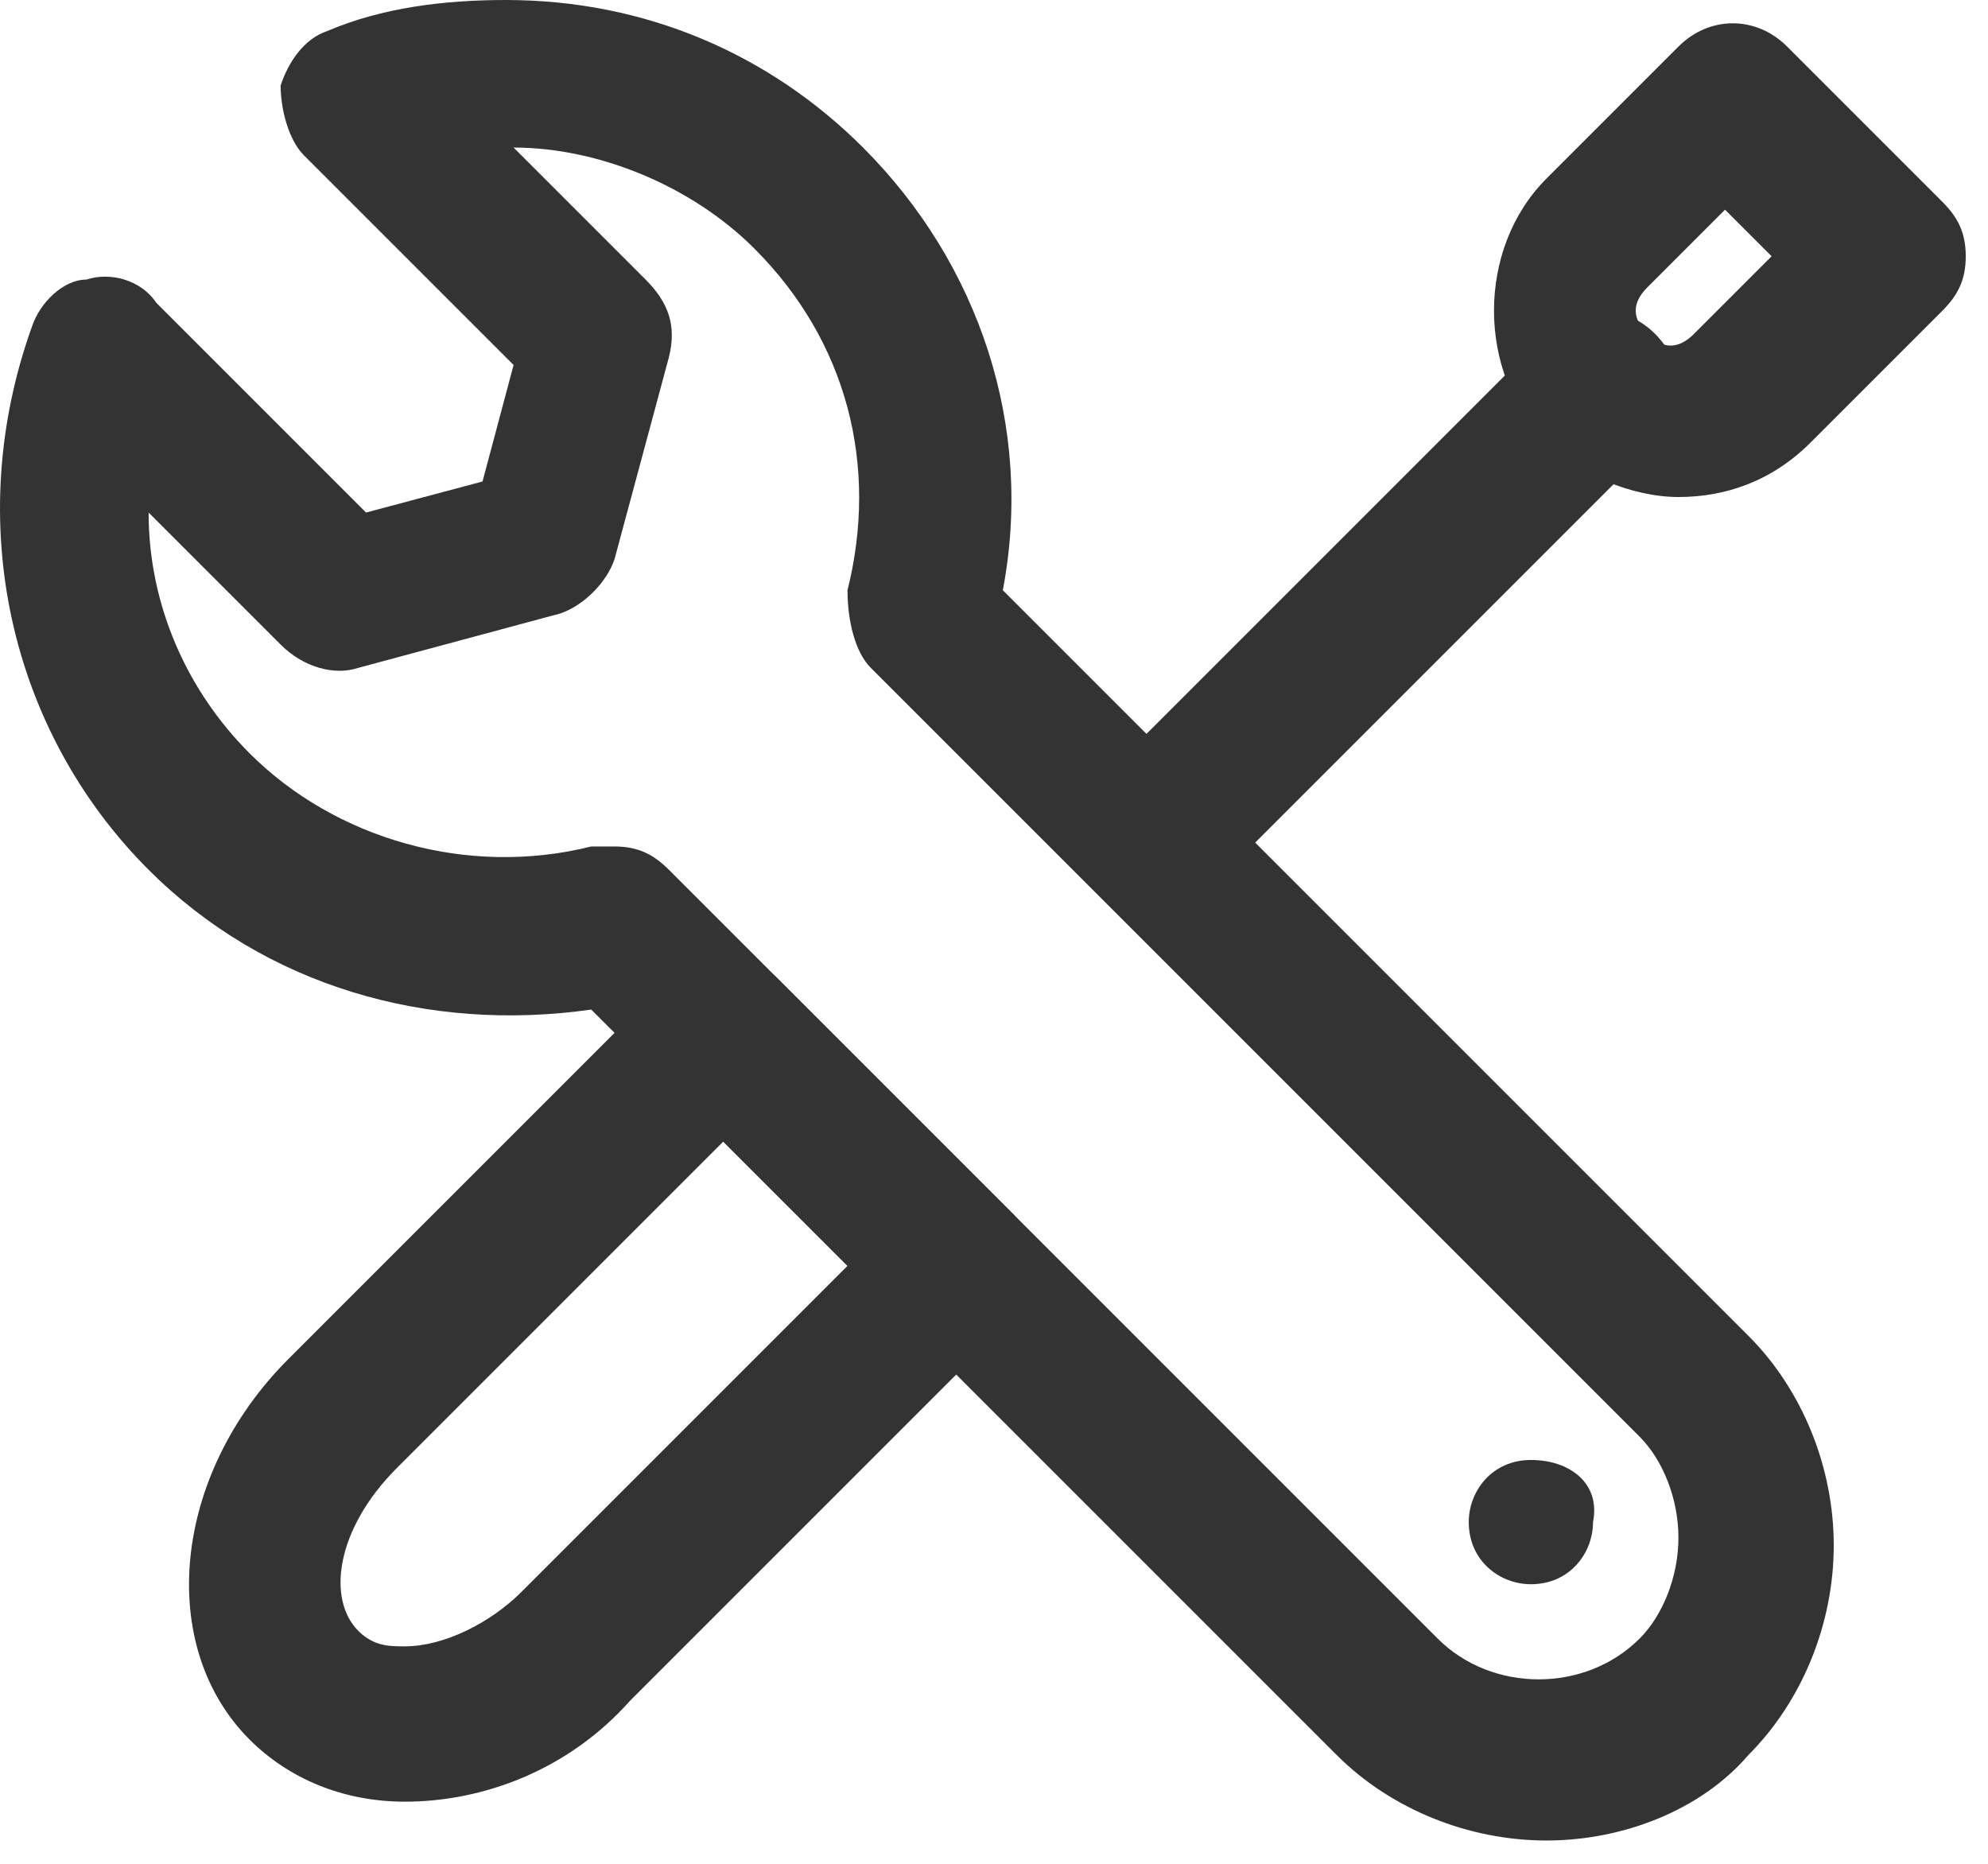 <?xml version="1.0" encoding="UTF-8" standalone="no"?>
<svg width="64px" height="60px" viewBox="0 0 64 60" version="1.1" xmlns="http://www.w3.org/2000/svg" xmlns:xlink="http://www.w3.org/1999/xlink">
    <!-- Generator: Sketch 3.7.2 (28276) - http://www.bohemiancoding.com/sketch -->
    <title>icon-toolbox</title>
    <desc>Created with Sketch.</desc>
    <defs></defs>
    <g id="Icons" stroke="none" stroke-width="1" fill="none" fill-rule="evenodd">
        <g id="icon-toolbox" fill="#333333">
            <g id="Shape">
                <path d="M13.034,58 C11.034,58 9.284,57.25 8.034,56 C5.034,53 5.534,47.5 9.284,43.75 L21.534,31.5 C22.534,30.5 24.034,30.5 25.034,31.5 L32.534,39 C33.034,39.5 33.284,40 33.284,40.75 C33.284,41.5 33.034,42 32.534,42.5 L20.284,54.75 C18.284,57 15.534,58 13.034,58 L13.034,58 L13.034,58 Z M23.284,36.75 L12.784,47.25 C10.784,49.25 10.534,51.5 11.534,52.5 C12.034,53 12.534,53 13.034,53 C14.284,53 15.784,52.25 16.784,51.25 L27.284,40.75 L23.284,36.75 L23.284,36.75 L23.284,36.75 Z"></path>
                <path d="M54.034,16 C52.534,16 50.784,15.25 49.784,14.25 C47.534,12 47.534,8 49.784,5.75 L54.034,1.5 C55.034,0.5 56.534,0.5 57.534,1.5 L62.534,6.5 C63.034,7 63.284,7.5 63.284,8.25 C63.284,9 63.034,9.5 62.534,10 L58.284,14.25 C57.034,15.5 55.534,16 54.034,16 L54.034,16 L54.034,16 Z M55.534,6.75 L53.034,9.25 C52.534,9.75 52.534,10.25 53.034,10.75 C53.534,11.25 54.034,11.25 54.534,10.75 L57.034,8.25 L55.534,6.75 L55.534,6.75 L55.534,6.75 Z"></path>
                <path d="M37.784,28.75 C37.034,28.75 36.534,28.5 36.034,28 C35.034,27 35.034,25.5 36.034,24.5 L49.784,10.75 C50.784,9.75 52.284,9.75 53.284,10.75 C54.284,11.75 54.284,13.25 53.284,14.25 L39.534,28 C39.034,28.5 38.284,28.75 37.784,28.75 L37.784,28.75 L37.784,28.75 Z"></path>
                <path d="M49.784,59.25 L49.784,59.25 C47.284,59.25 44.784,58.25 43.034,56.5 L19.034,32.5 C13.784,33.25 8.534,31.75 4.784,28 C0.284,23.5 -1.216,16.75 1.034,10.5 C1.284,9.75 2.034,9 2.784,9 C3.534,8.75 4.534,9 5.034,9.75 L11.784,16.5 L15.534,15.5 L16.534,11.75 L9.784,5 C9.284,4.5 9.034,3.5 9.034,2.75 C9.284,2 9.784,1.25 10.534,1 C12.284,0.25 14.284,0 16.284,0 C20.784,0 24.784,1.75 27.784,4.75 C31.534,8.5 33.284,13.75 32.284,19 L56.284,43 C58.034,44.75 59.034,47.25 59.034,49.75 C59.034,52.25 58.034,54.75 56.284,56.5 C54.784,58.25 52.284,59.25 49.784,59.25 L49.784,59.25 L49.784,59.25 Z M19.784,27.25 C20.534,27.25 21.034,27.5 21.534,28 L46.284,52.75 C48.034,54.5 51.034,54.5 52.784,52.75 C53.534,52 54.034,50.75 54.034,49.5 C54.034,48.25 53.534,47 52.784,46.25 L28.034,21.5 C27.534,21 27.284,20 27.284,19 C28.284,15 27.284,11 24.284,8 C22.284,6 19.284,4.75 16.534,4.75 L20.784,9 C21.534,9.75 21.784,10.5 21.534,11.5 L19.784,18 C19.534,18.75 18.784,19.5 18.034,19.75 L11.534,21.5 C10.784,21.75 9.784,21.5 9.034,20.75 L4.784,16.5 C4.784,19.5 6.034,22.25 8.034,24.25 C10.784,27 15.034,28.25 19.034,27.25 C19.284,27.25 19.534,27.25 19.784,27.25 L19.784,27.25 L19.784,27.25 Z"></path>
                <path d="M49.284,47 C48.034,47 47.284,48 47.284,49 C47.284,50.25 48.284,51 49.284,51 C50.534,51 51.284,50 51.284,49 C51.534,47.75 50.534,47 49.284,47 L49.284,47 L49.284,47 Z"></path>
            </g>
        </g>
    </g>
</svg>